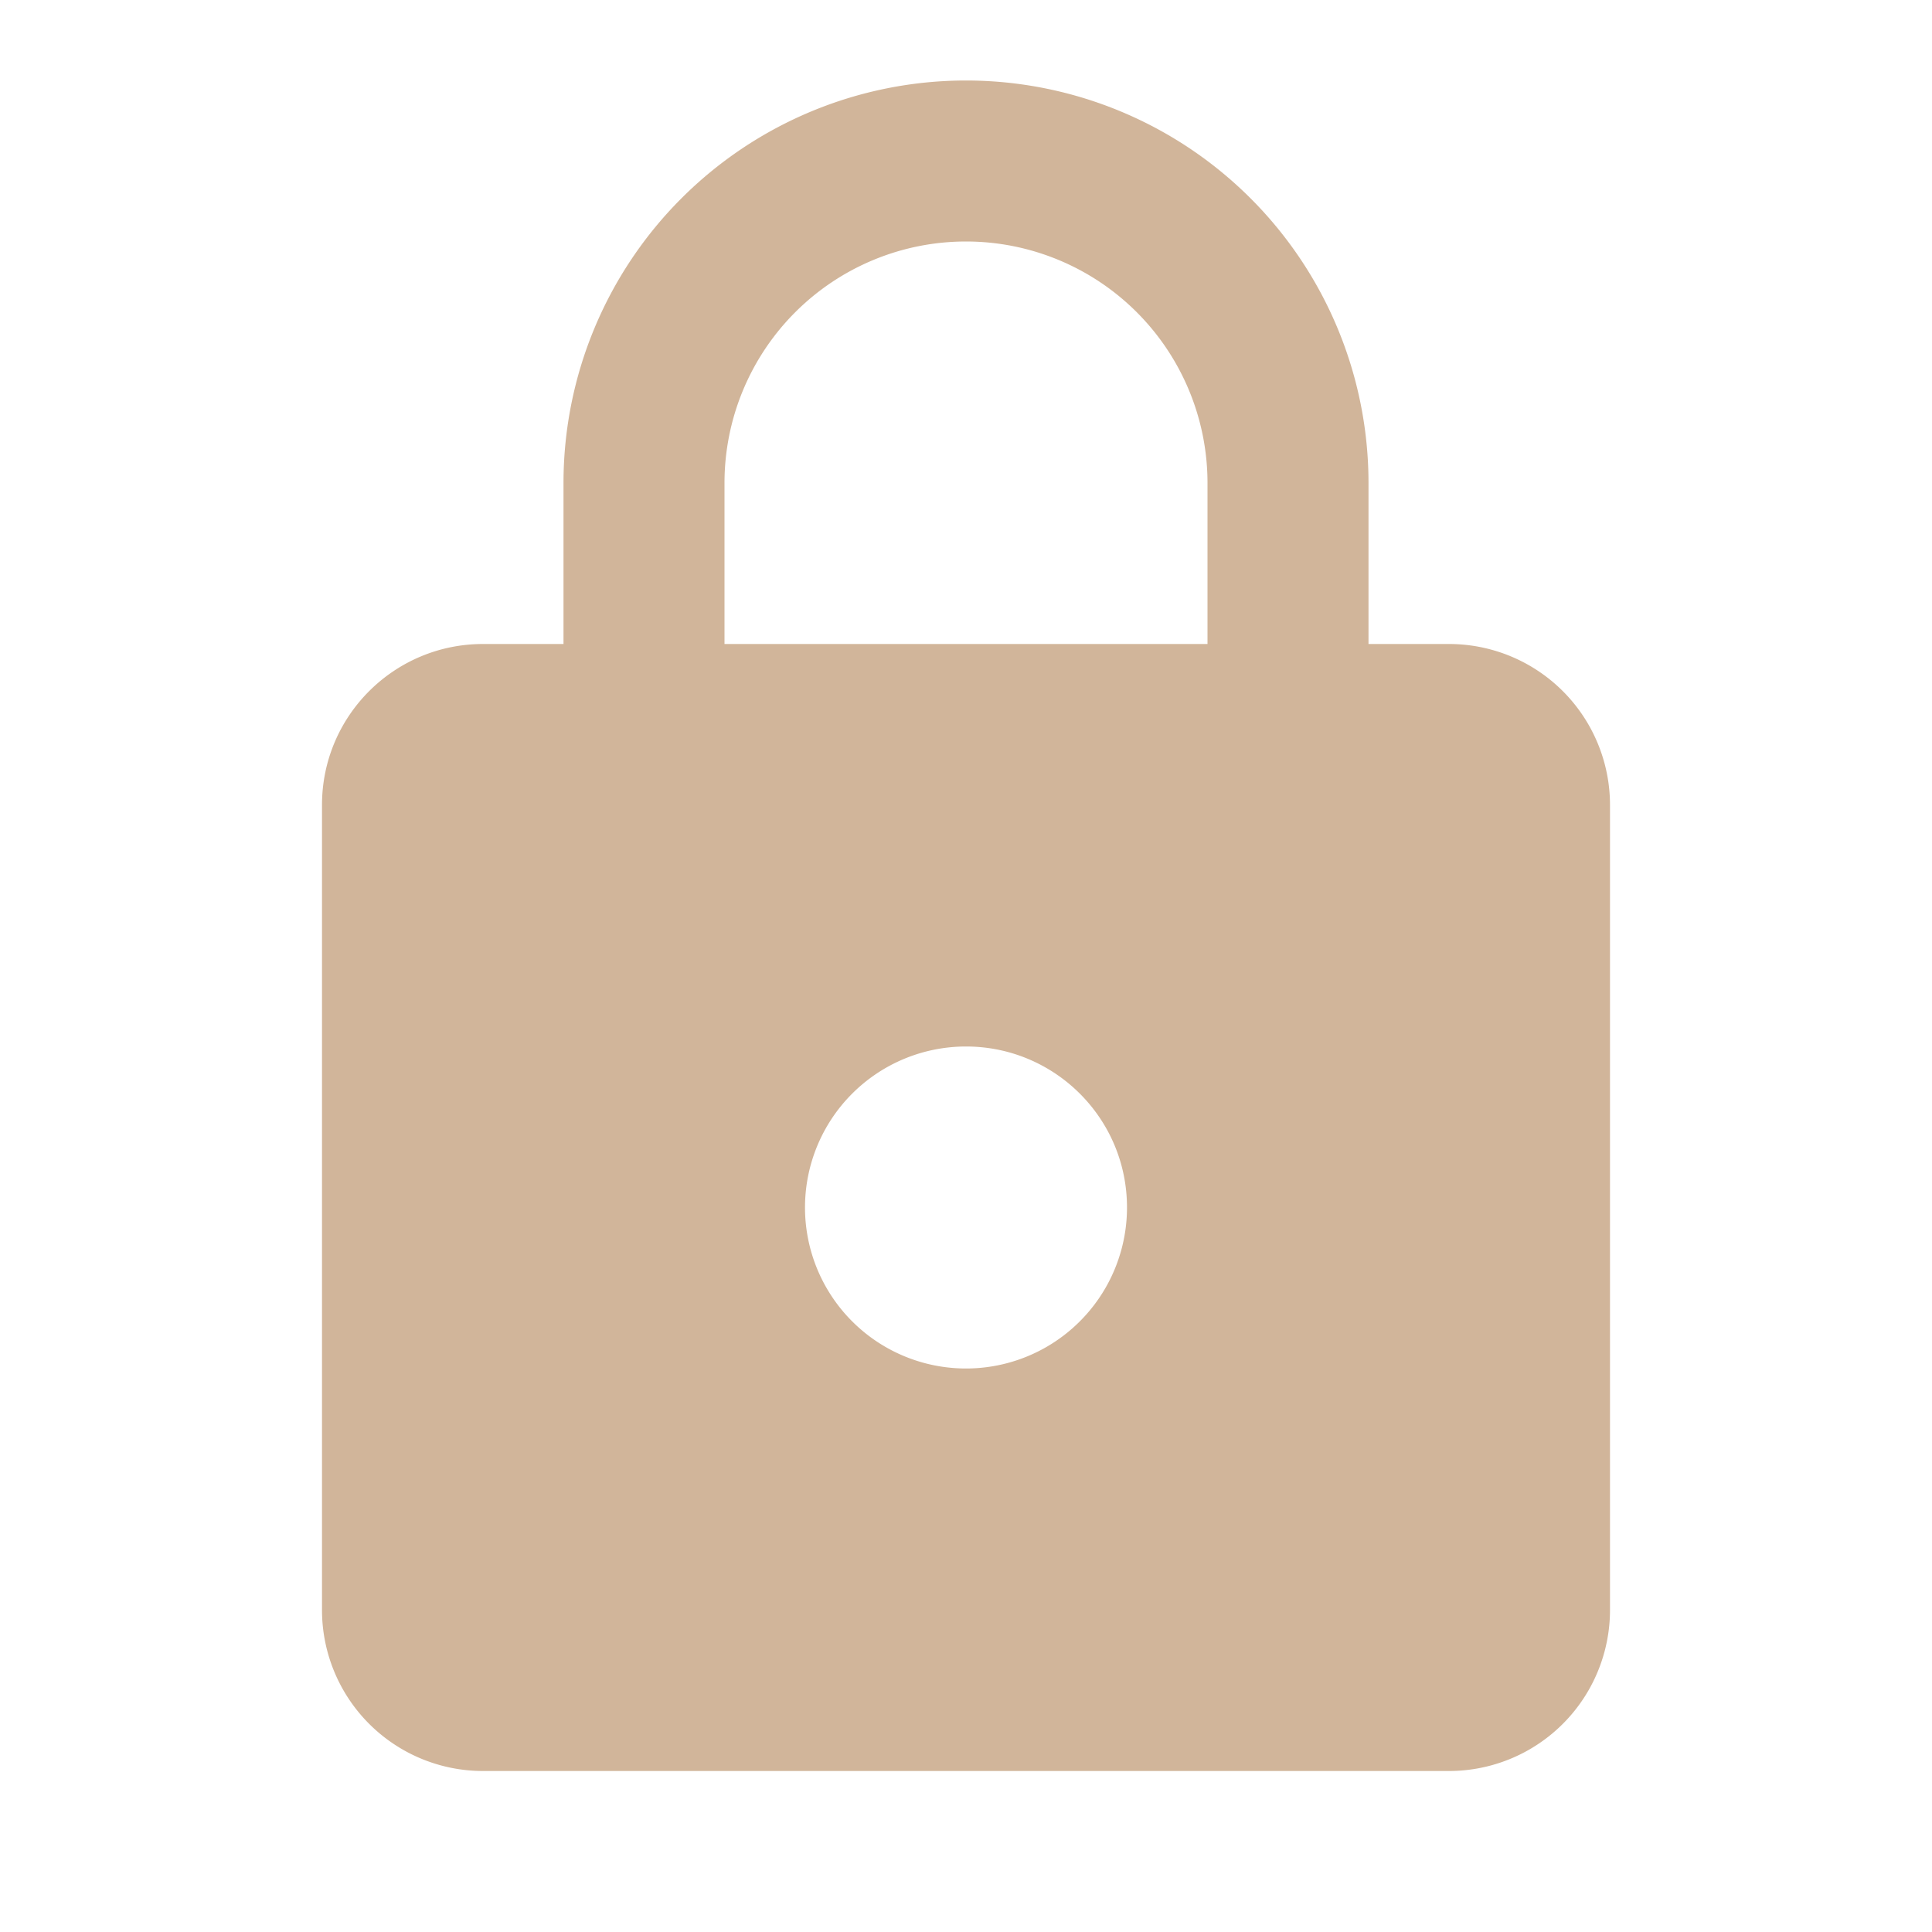 <svg xmlns="http://www.w3.org/2000/svg" viewBox="0 0 24 24"><path d="M12,17A2,2 0 0,0 14,15C14,13.89 13.1,13 12,13A2,2 0 0,0 10,15A2,2 0 0,0 12,17M18,8A2,2 0 0,1 20,10V20A2,2 0 0,1 18,22H6A2,2 0 0,1 4,20V10C4,8.89 4.9,8 6,8H7V6A5,5 0 0,1 12,1A5,5 0 0,1 17,6V8H18M12,3A3,3 0 0,0 9,6V8H15V6A3,3 0 0,0 12,3Z" style="fill:#D1B59A;"></path></svg>